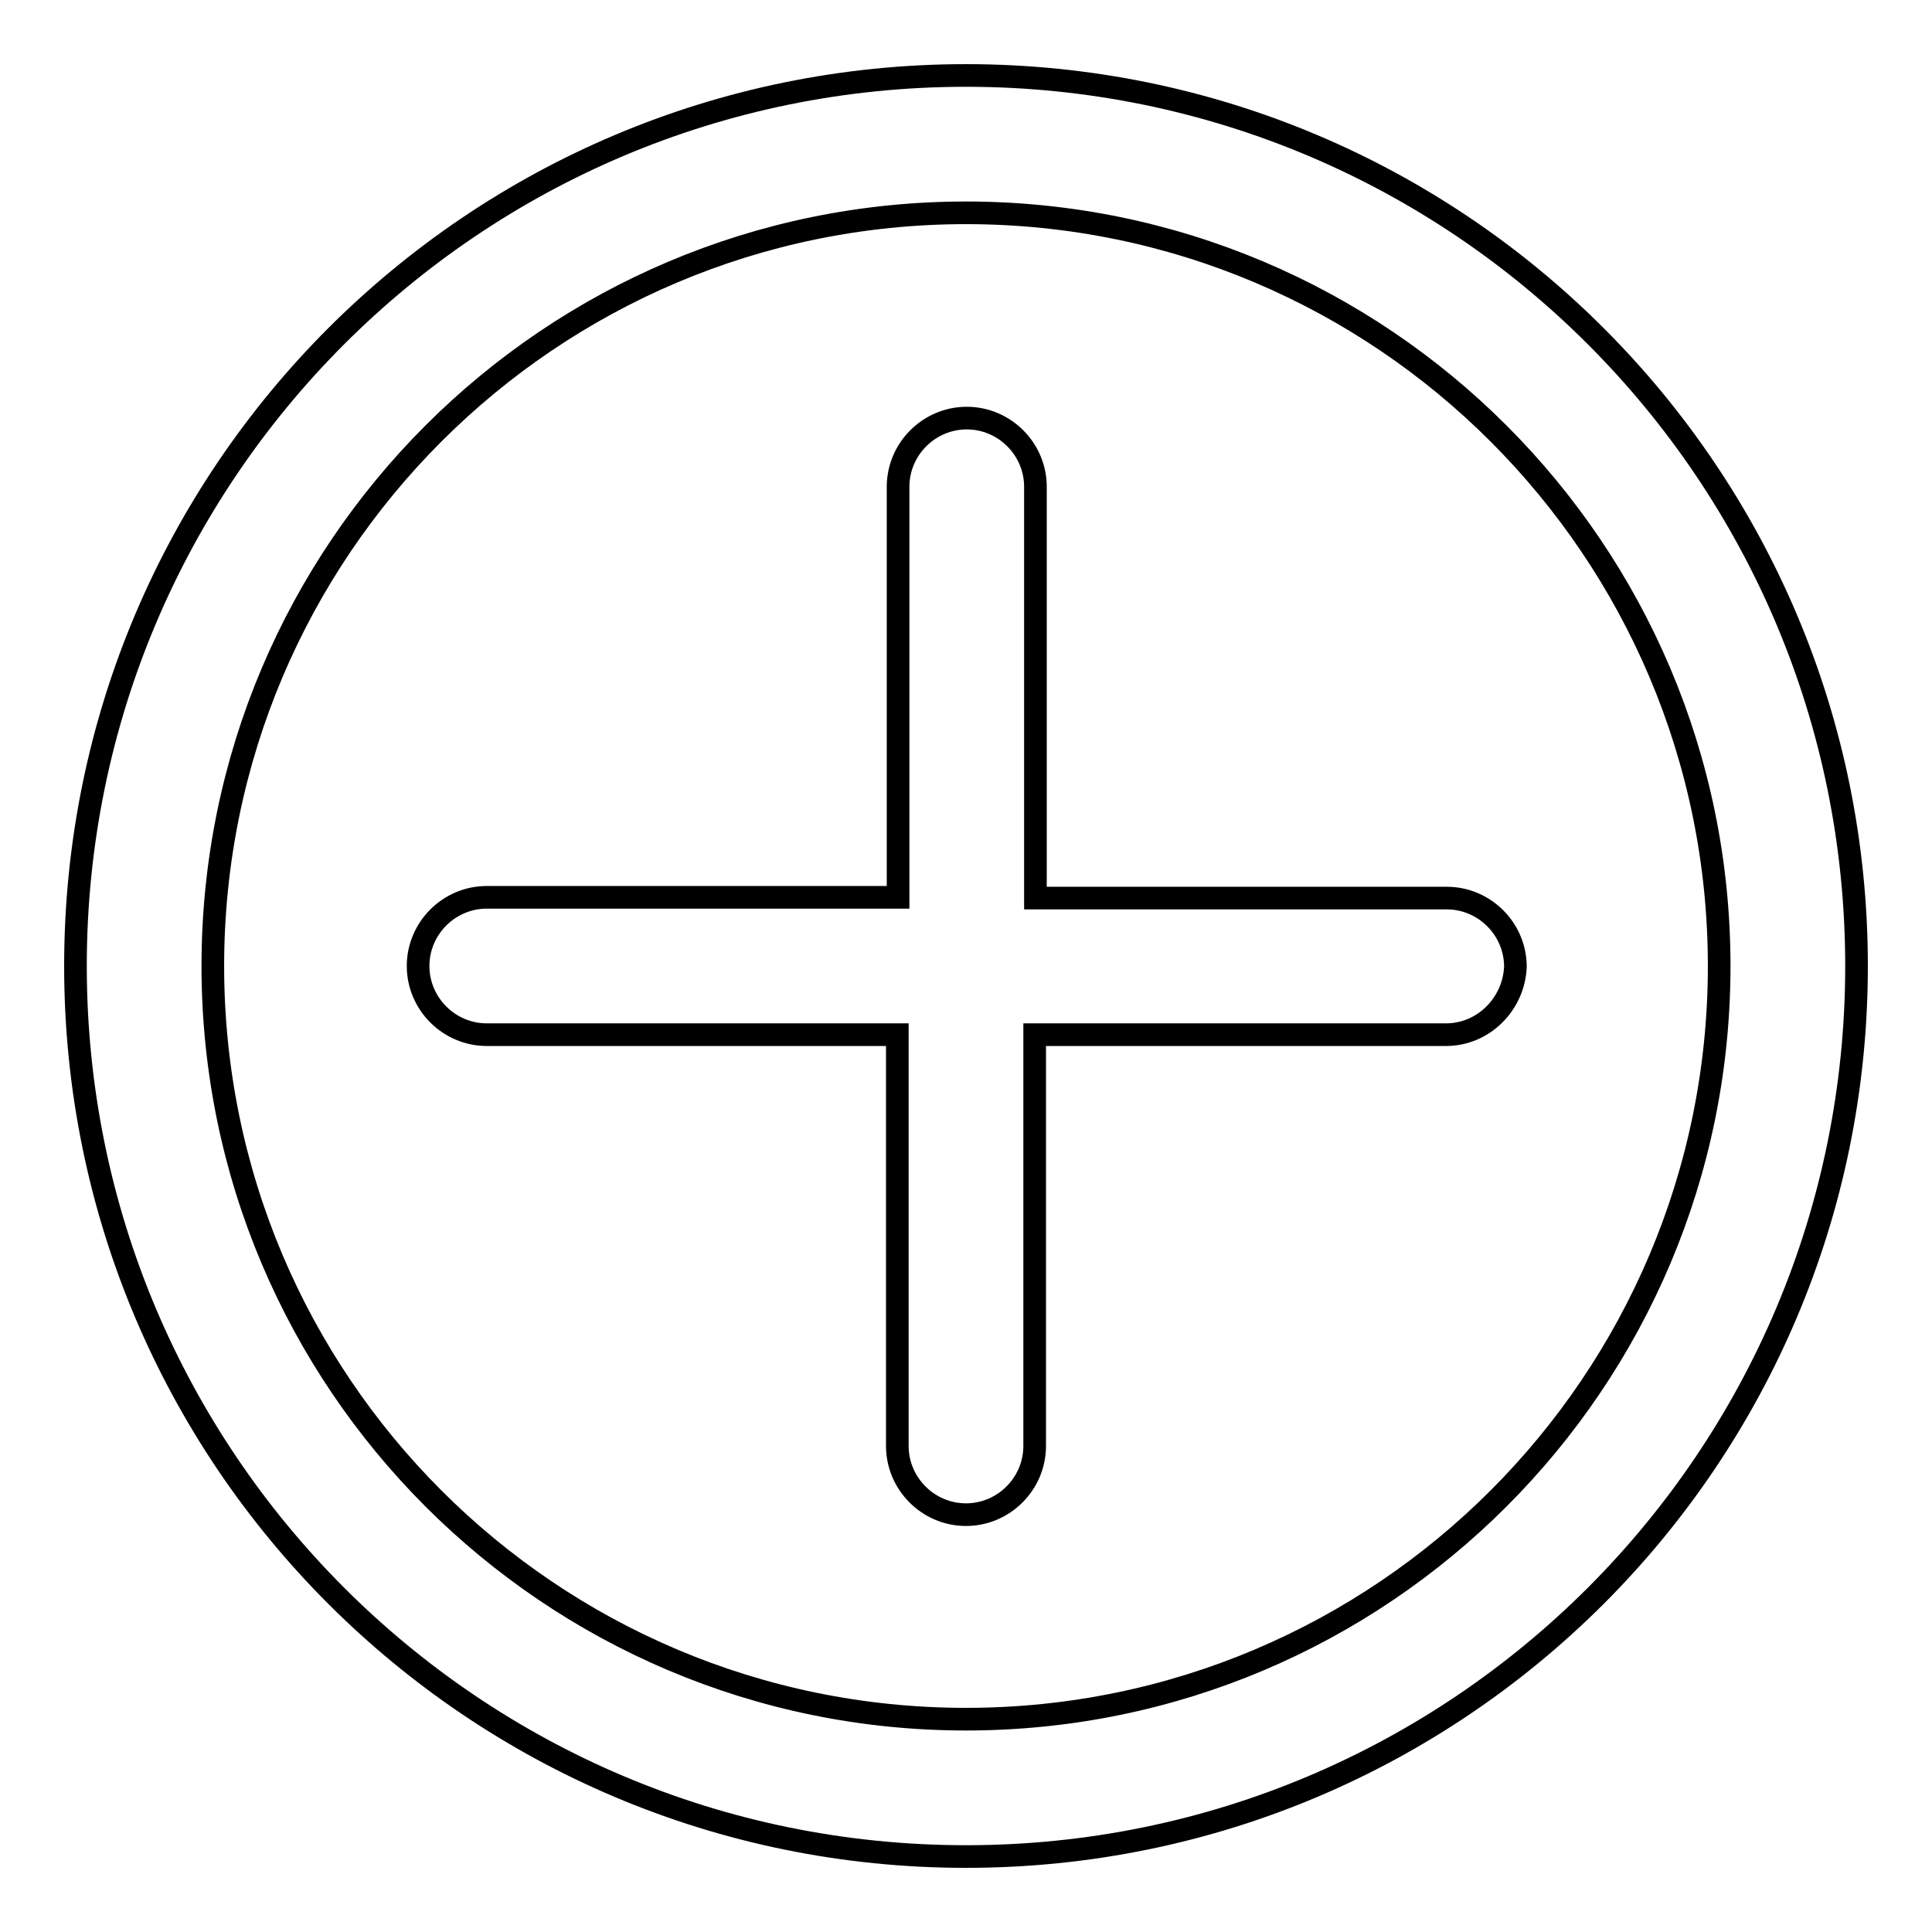 <?xml version="1.0" encoding="utf-8"?>
<!-- Svg Vector Icons : http://www.onlinewebfonts.com/icon -->
<!DOCTYPE svg PUBLIC "-//W3C//DTD SVG 1.1//EN" "http://www.w3.org/Graphics/SVG/1.1/DTD/svg11.dtd">
<svg version="1.1" xmlns="http://www.w3.org/2000/svg" xmlns:xlink="http://www.w3.org/1999/xlink" x="0px" y="0px" viewBox="0 0 256 256" enable-background="new 0 0 256 256" xml:space="preserve">
<g><g><path stroke-width="3" fill-opacity="0" stroke="#000000"  d="M128,246c-65.2,0-118-52.8-118-118C10,62.8,62.8,10,128,10c65.2,0,118,52.8,118,118C246,193.2,193.2,246,128,246z M128,28.2c-55.1,0-99.8,44.7-99.8,99.8c0,55.1,44.7,99.8,99.8,99.8c55.1,0,99.8-44.7,99.8-99.8C227.8,72.9,183.1,28.2,128,28.2z M191.6,137.1h-54.5v54.5c0,5-4.1,9.1-9.1,9.1c-5,0-9.1-4.1-9.1-9.1v-54.5H64.5c-5,0-9.1-4.1-9.1-9.1c0-5,4.1-9.1,9.1-9.1h54.5V64.5c0-5,4.1-9.1,9.1-9.1c5,0,9.1,4.1,9.1,9.1v54.5h54.5c5,0,9.1,4.1,9.1,9.1C200.6,133,196.6,137.1,191.6,137.1z"/></g></g>
</svg>